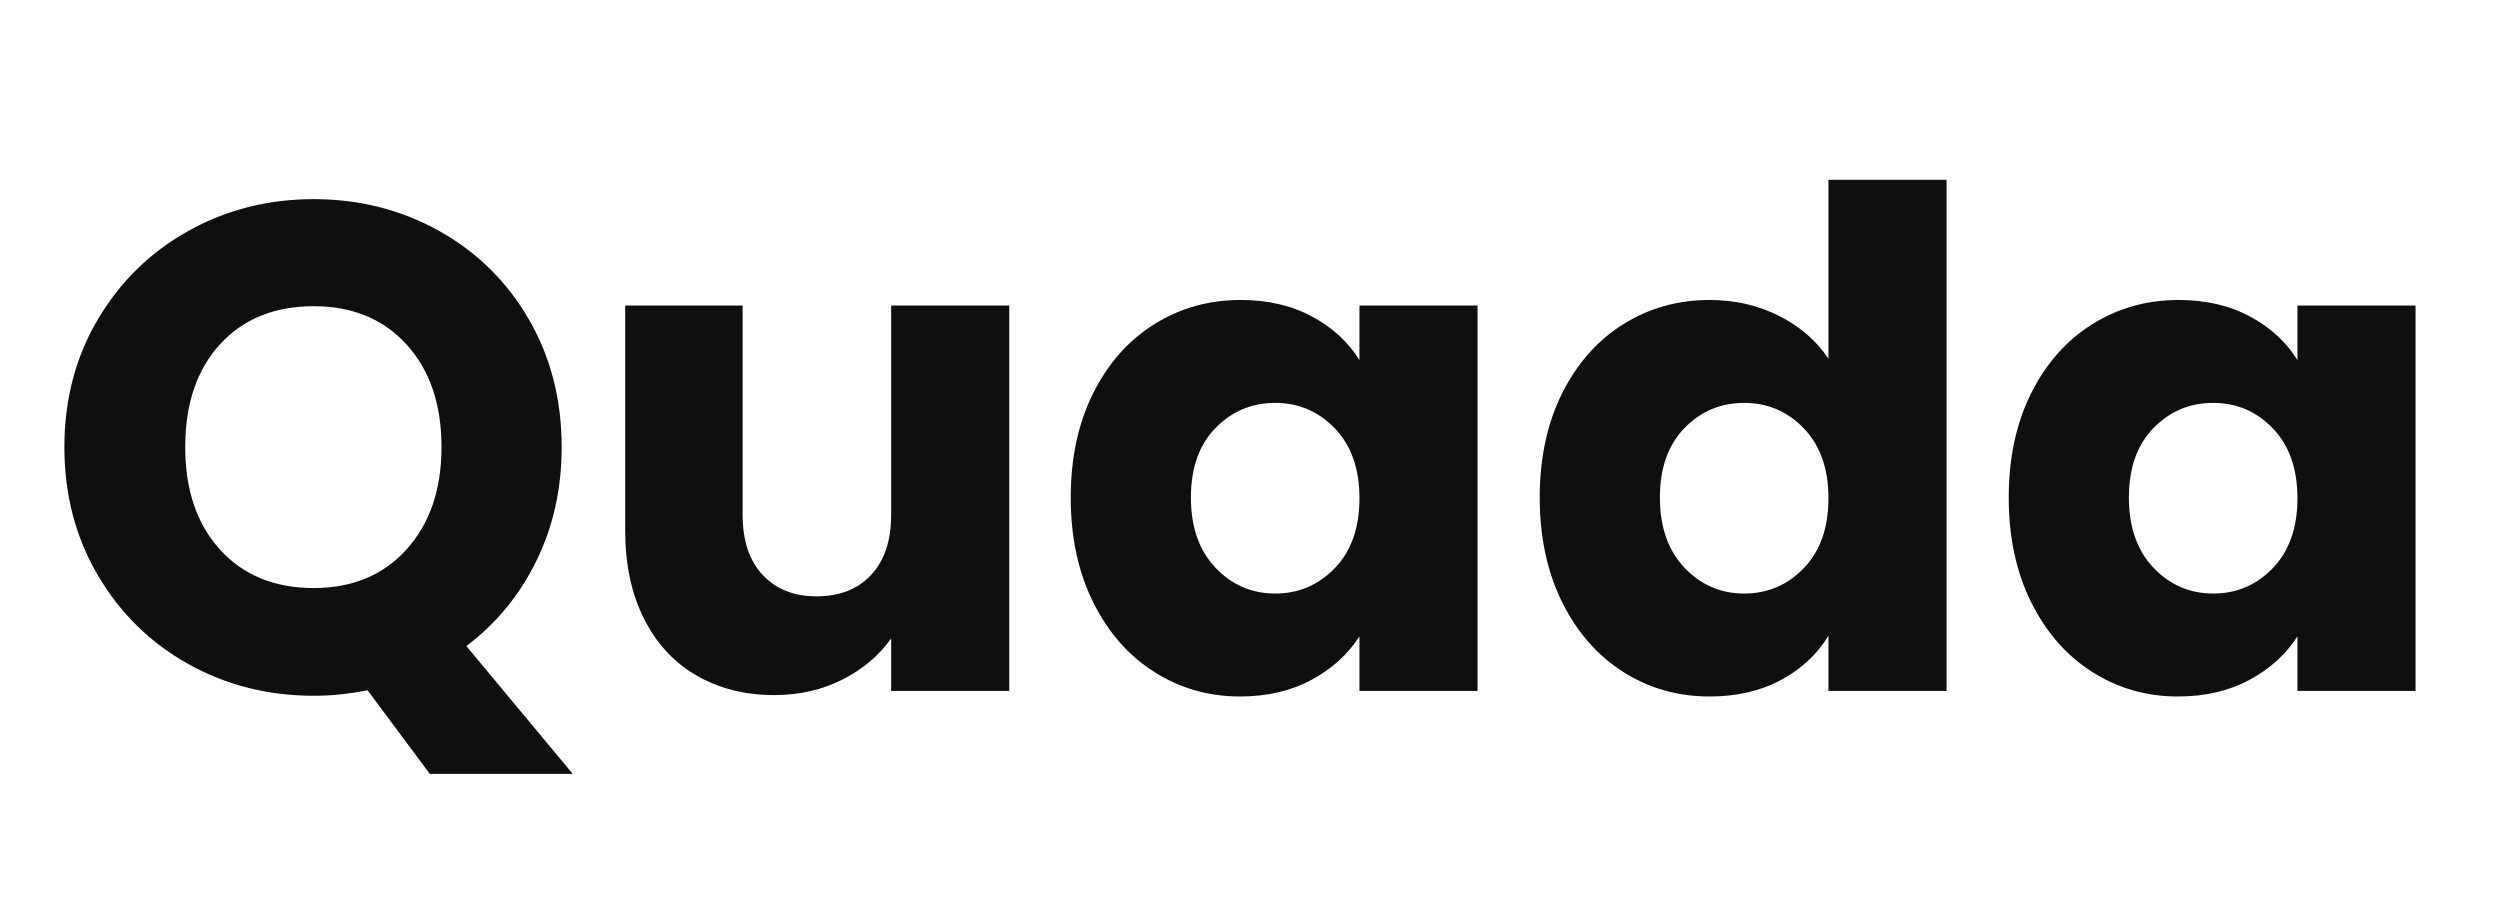 <svg xmlns="http://www.w3.org/2000/svg" xmlns:xlink="http://www.w3.org/1999/xlink" width="1080" zoomAndPan="magnify" viewBox="0 0 810 292.5" height="390" preserveAspectRatio="xMidYMid meet" version="1.0"><defs><g/></defs><g fill="#0f0f0f" fill-opacity="1"><g transform="translate(13.466, 223.867)"><g><path d="M 125.781 26.859 L 105.625 -0.219 C 99.664 0.969 93.848 1.562 88.172 1.562 C 73.398 1.562 59.859 -1.863 47.547 -8.719 C 35.242 -15.582 25.473 -25.172 18.234 -37.484 C 11.004 -49.797 7.391 -63.633 7.391 -79 C 7.391 -94.363 11.004 -108.16 18.234 -120.391 C 25.473 -132.629 35.242 -142.18 47.547 -149.047 C 59.859 -155.91 73.398 -159.344 88.172 -159.344 C 102.941 -159.344 116.484 -155.91 128.797 -149.047 C 141.109 -142.18 150.805 -132.629 157.891 -120.391 C 164.973 -108.16 168.516 -94.363 168.516 -79 C 168.516 -65.57 165.789 -53.301 160.344 -42.188 C 154.906 -31.07 147.336 -21.859 137.641 -14.547 L 172.094 26.859 Z M 46.547 -79 C 46.547 -65.125 50.312 -54.047 57.844 -45.766 C 65.383 -37.484 75.492 -33.344 88.172 -33.344 C 100.703 -33.344 110.734 -37.52 118.266 -45.875 C 125.805 -54.227 129.578 -65.27 129.578 -79 C 129.578 -92.875 125.805 -103.953 118.266 -112.234 C 110.734 -120.516 100.703 -124.656 88.172 -124.656 C 75.492 -124.656 65.383 -120.551 57.844 -112.344 C 50.312 -104.133 46.547 -93.02 46.547 -79 Z M 46.547 -79 "/></g></g></g><g fill="#0f0f0f" fill-opacity="1"><g transform="translate(189.814, 223.867)"><g><path d="M 137.188 -124.875 L 137.188 0 L 98.922 0 L 98.922 -17.016 C 95.035 -11.492 89.773 -7.051 83.141 -3.688 C 76.504 -0.332 69.156 1.344 61.094 1.344 C 51.551 1.344 43.125 -0.781 35.812 -5.031 C 28.5 -9.281 22.828 -15.43 18.797 -23.484 C 14.766 -31.547 12.75 -41.023 12.75 -51.922 L 12.75 -124.875 L 50.797 -124.875 L 50.797 -57.062 C 50.797 -48.707 52.957 -42.219 57.281 -37.594 C 61.613 -32.969 67.438 -30.656 74.75 -30.656 C 82.207 -30.656 88.098 -32.969 92.422 -37.594 C 96.754 -42.219 98.922 -48.707 98.922 -57.062 L 98.922 -124.875 Z M 137.188 -124.875 "/></g></g></g><g fill="#0f0f0f" fill-opacity="1"><g transform="translate(340.65, 223.867)"><g><path d="M 6.266 -62.656 C 6.266 -75.488 8.688 -86.754 13.531 -96.453 C 18.383 -106.148 24.988 -113.609 33.344 -118.828 C 41.695 -124.055 51.023 -126.672 61.328 -126.672 C 70.129 -126.672 77.848 -124.879 84.484 -121.297 C 91.117 -117.711 96.227 -113.016 99.812 -107.203 L 99.812 -124.875 L 138.078 -124.875 L 138.078 0 L 99.812 0 L 99.812 -17.688 C 96.082 -11.863 90.895 -7.16 84.25 -3.578 C 77.613 0.004 69.895 1.797 61.094 1.797 C 50.945 1.797 41.695 -0.848 33.344 -6.141 C 24.988 -11.441 18.383 -18.977 13.531 -28.75 C 8.688 -38.531 6.266 -49.832 6.266 -62.656 Z M 99.812 -62.438 C 99.812 -71.988 97.16 -79.523 91.859 -85.047 C 86.566 -90.566 80.117 -93.328 72.516 -93.328 C 64.898 -93.328 58.441 -90.602 53.141 -85.156 C 47.848 -79.707 45.203 -72.207 45.203 -62.656 C 45.203 -53.113 47.848 -45.547 53.141 -39.953 C 58.441 -34.359 64.898 -31.562 72.516 -31.562 C 80.117 -31.562 86.566 -34.316 91.859 -39.828 C 97.16 -45.348 99.812 -52.883 99.812 -62.438 Z M 99.812 -62.438 "/></g></g></g><g fill="#0f0f0f" fill-opacity="1"><g transform="translate(492.605, 223.867)"><g><path d="M 6.266 -62.656 C 6.266 -75.488 8.688 -86.754 13.531 -96.453 C 18.383 -106.148 24.988 -113.609 33.344 -118.828 C 41.695 -124.055 51.023 -126.672 61.328 -126.672 C 69.523 -126.672 77.02 -124.953 83.812 -121.516 C 90.602 -118.086 95.938 -113.461 99.812 -107.641 L 99.812 -165.609 L 138.078 -165.609 L 138.078 0 L 99.812 0 L 99.812 -17.906 C 96.227 -11.938 91.117 -7.16 84.484 -3.578 C 77.848 0.004 70.129 1.797 61.328 1.797 C 51.023 1.797 41.695 -0.848 33.344 -6.141 C 24.988 -11.441 18.383 -18.977 13.531 -28.75 C 8.688 -38.531 6.266 -49.832 6.266 -62.656 Z M 99.812 -62.438 C 99.812 -71.988 97.16 -79.523 91.859 -85.047 C 86.566 -90.566 80.117 -93.328 72.516 -93.328 C 64.898 -93.328 58.441 -90.602 53.141 -85.156 C 47.848 -79.707 45.203 -72.207 45.203 -62.656 C 45.203 -53.113 47.848 -45.547 53.141 -39.953 C 58.441 -34.359 64.898 -31.562 72.516 -31.562 C 80.117 -31.562 86.566 -34.316 91.859 -39.828 C 97.16 -45.348 99.812 -52.883 99.812 -62.438 Z M 99.812 -62.438 "/></g></g></g><g fill="#0f0f0f" fill-opacity="1"><g transform="translate(644.56, 223.867)"><g><path d="M 6.266 -62.656 C 6.266 -75.488 8.688 -86.754 13.531 -96.453 C 18.383 -106.148 24.988 -113.609 33.344 -118.828 C 41.695 -124.055 51.023 -126.672 61.328 -126.672 C 70.129 -126.672 77.848 -124.879 84.484 -121.297 C 91.117 -117.711 96.227 -113.016 99.812 -107.203 L 99.812 -124.875 L 138.078 -124.875 L 138.078 0 L 99.812 0 L 99.812 -17.688 C 96.082 -11.863 90.895 -7.16 84.25 -3.578 C 77.613 0.004 69.895 1.797 61.094 1.797 C 50.945 1.797 41.695 -0.848 33.344 -6.141 C 24.988 -11.441 18.383 -18.977 13.531 -28.75 C 8.688 -38.531 6.266 -49.832 6.266 -62.656 Z M 99.812 -62.438 C 99.812 -71.988 97.16 -79.523 91.859 -85.047 C 86.566 -90.566 80.117 -93.328 72.516 -93.328 C 64.898 -93.328 58.441 -90.602 53.141 -85.156 C 47.848 -79.707 45.203 -72.207 45.203 -62.656 C 45.203 -53.113 47.848 -45.547 53.141 -39.953 C 58.441 -34.359 64.898 -31.562 72.516 -31.562 C 80.117 -31.562 86.566 -34.316 91.859 -39.828 C 97.16 -45.348 99.812 -52.883 99.812 -62.438 Z M 99.812 -62.438 "/></g></g></g></svg>